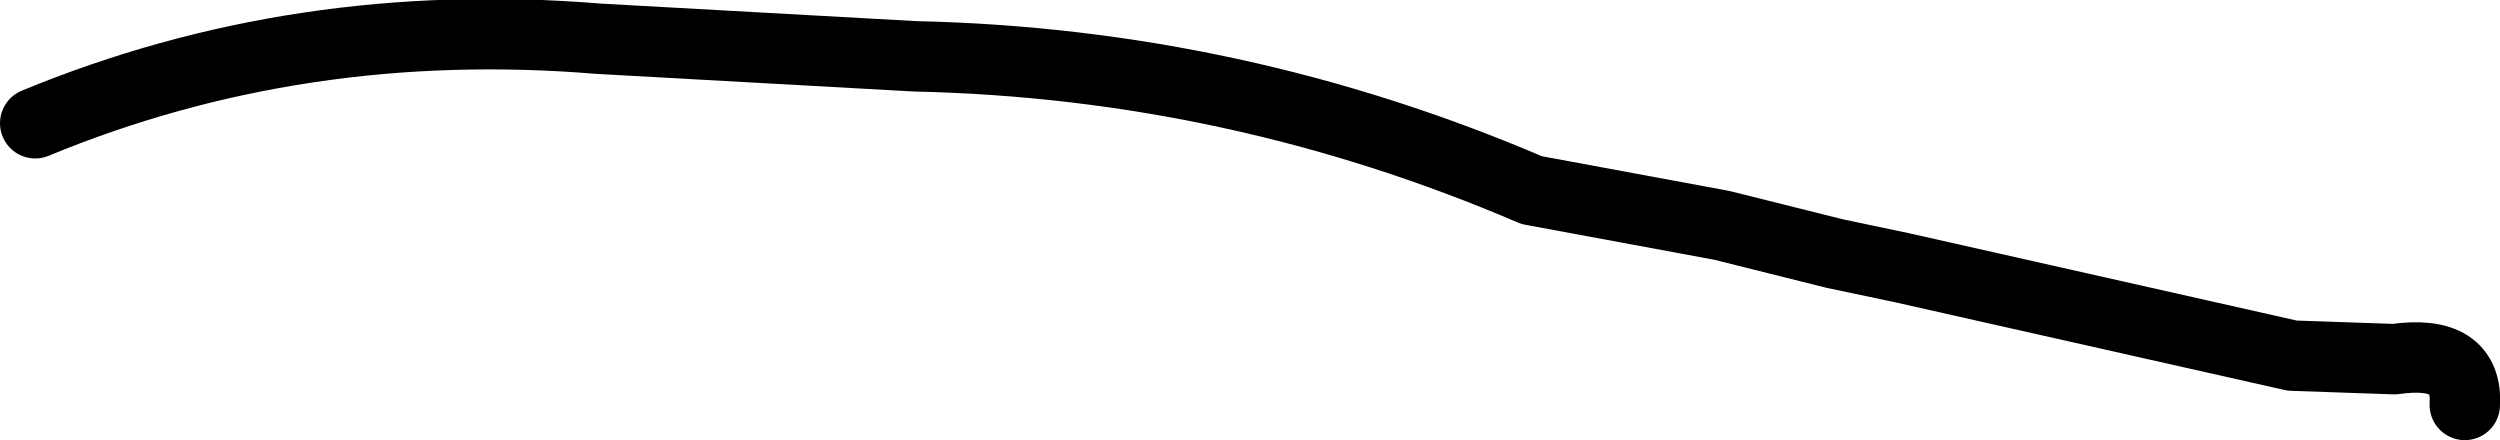 <?xml version="1.0" encoding="UTF-8" standalone="no"?>
<svg xmlns:xlink="http://www.w3.org/1999/xlink" height="6.25px" width="35.5px" xmlns="http://www.w3.org/2000/svg">
  <g transform="matrix(1.0, 0.0, 0.0, 1.0, 31.0, 37.25)">
    <path d="M-30.5 -35.5 Q-26.75 -37.05 -22.5 -36.7 L-18.0 -36.45 Q-13.45 -36.35 -9.25 -34.55 L-6.55 -34.05 -4.95 -33.65 -4.0 -33.45 1.55 -32.2 3.0 -32.15 Q4.05 -32.3 4.0 -31.5" fill="none" stroke="#000000" stroke-linecap="round" stroke-linejoin="round" stroke-width="1.0"/>
  </g>
</svg>
